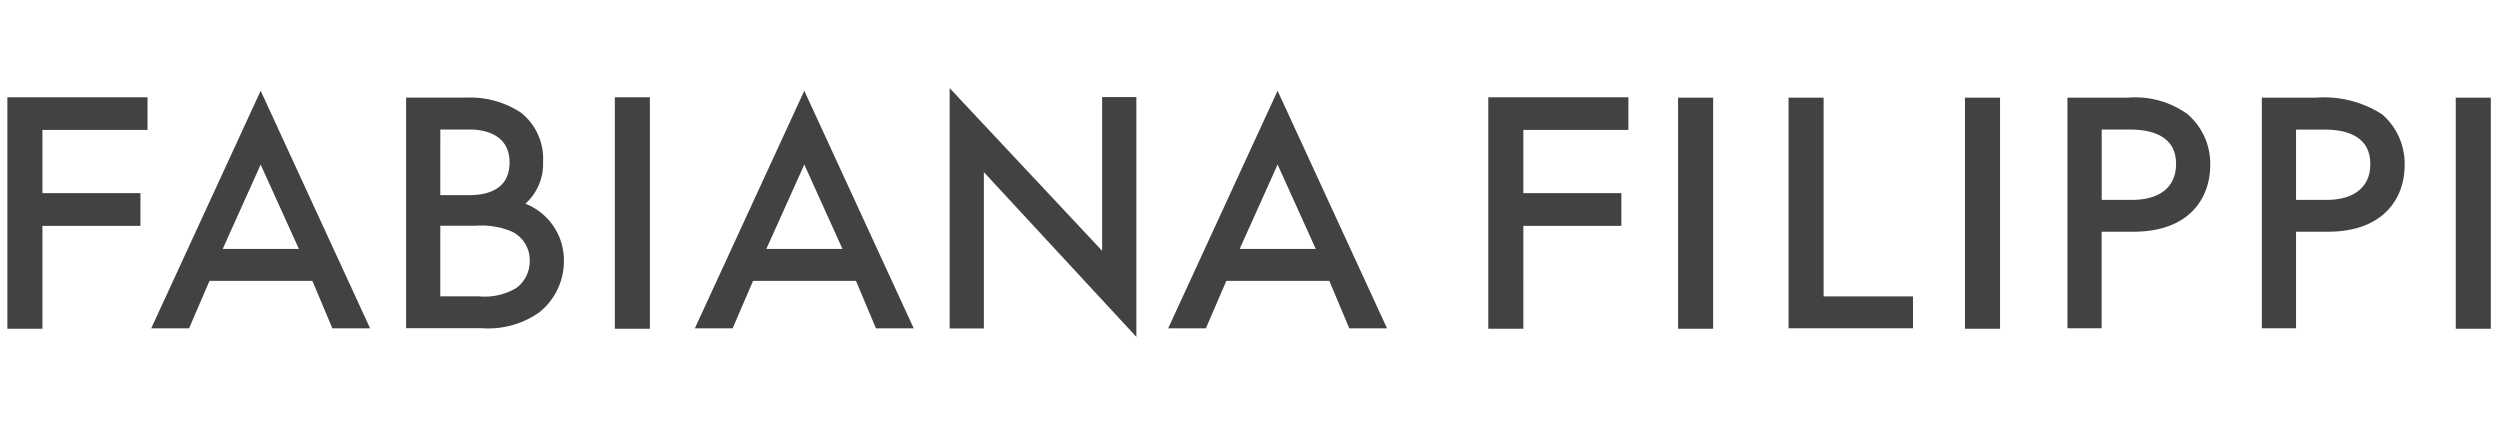 <svg xmlns="http://www.w3.org/2000/svg" xmlns:xlink="http://www.w3.org/1999/xlink" version="1.1" id="Layer_1" x="0px" y="0px" viewBox="0 0 200 34" style="enable-background:new 0 0 200 34;" xml:space="preserve">
<g clip-path="url(#buclip0_630_17886)">
	<path d="M.59 26.298h2.805V18.07h7.84v-2.617h-7.84v-5.058h8.407V7.779H.59v18.516m118.472.003h2.807V18.07h7.841v-2.617h-7.841v-5.058h8.402V7.779h-11.209v18.516m-77.75-3.26a4.95 4.95 0 01-2.993.674h-3.095v-5.651h2.846a6.248 6.248 0 012.929.49 2.526 2.526 0 011.378 2.308 2.647 2.647 0 01-1.065 2.179zM35.226 10.36h2.352c.957 0 3.186.258 3.186 2.64 0 2.16-1.763 2.613-3.24 2.613h-2.3l.002-5.253zm6.8 5.943a4.281 4.281 0 001.42-3.357 4.7 4.7 0 00-1.779-3.942 7.407 7.407 0 00-4.419-1.194h-4.76v18.444h6.022a7.107 7.107 0 004.604-1.244 5.223 5.223 0 001.998-4.113 4.848 4.848 0 00-.824-2.786 4.873 4.873 0 00-2.27-1.82m7.164 10.007h2.809V7.782h-2.805v18.516M170.573 15.99h-2.436v-5.625h2.271c1.678 0 3.677.477 3.677 2.747.003 1.827-1.278 2.878-3.512 2.878zm4.456-6.84a7.175 7.175 0 00-4.841-1.335h-4.793V26.26h2.737v-7.723h2.544c4.527 0 6.142-2.749 6.142-5.319a5.214 5.214 0 00-1.796-4.067m11.096 6.84h-2.435v-5.625h2.264c1.679 0 3.677.477 3.677 2.747.009 1.827-1.271 2.878-3.506 2.878zm4.457-6.84a8.58 8.58 0 00-5.334-1.335h-4.294V26.26h2.736v-7.723h2.547c4.527 0 6.142-2.749 6.142-5.319a5.228 5.228 0 00-1.797-4.067zM67.4 19.916h-6.093l3.037-6.75 3.056 6.75zm-11.812 6.348h3.023l1.634-3.794h8.232l1.598 3.794h3.022L64.343 7.26l-8.755 19.005zm49.675-6.348h-6.091l3.035-6.75 3.056 6.75zm-11.811 6.348h3.02l1.635-3.794h8.239l1.597 3.794h3.019L102.207 7.26l-8.752 19.005m-69.541-6.348h-6.098l3.037-6.75 3.06 6.75zm-11.812 6.348h3.023l1.634-3.794h8.232l1.598 3.794h3.018L20.853 7.26l-8.755 19.005m76.075-6.2l-12.2-13.016v19.23h2.736V13.77l12.2 13.18V7.767H88.17v12.296m46.076 6.236h2.805V7.816h-2.805v18.482zm22.951 0h2.806V7.816h-2.806v18.482zM145.889 7.816h-2.805v18.445h9.955v-2.55h-7.15V7.815m50.571.002v18.482h2.805V7.816h-2.805z" fill="#424242"/>
</g>
<defs>
<clipPath id="buclip0_630_17886">
<path fill="#fff" transform="translate(.59 1.16)" d="M0 0h198.675v31.68H0z"/>
</clipPath>
</defs>
<script xmlns=""/></svg>